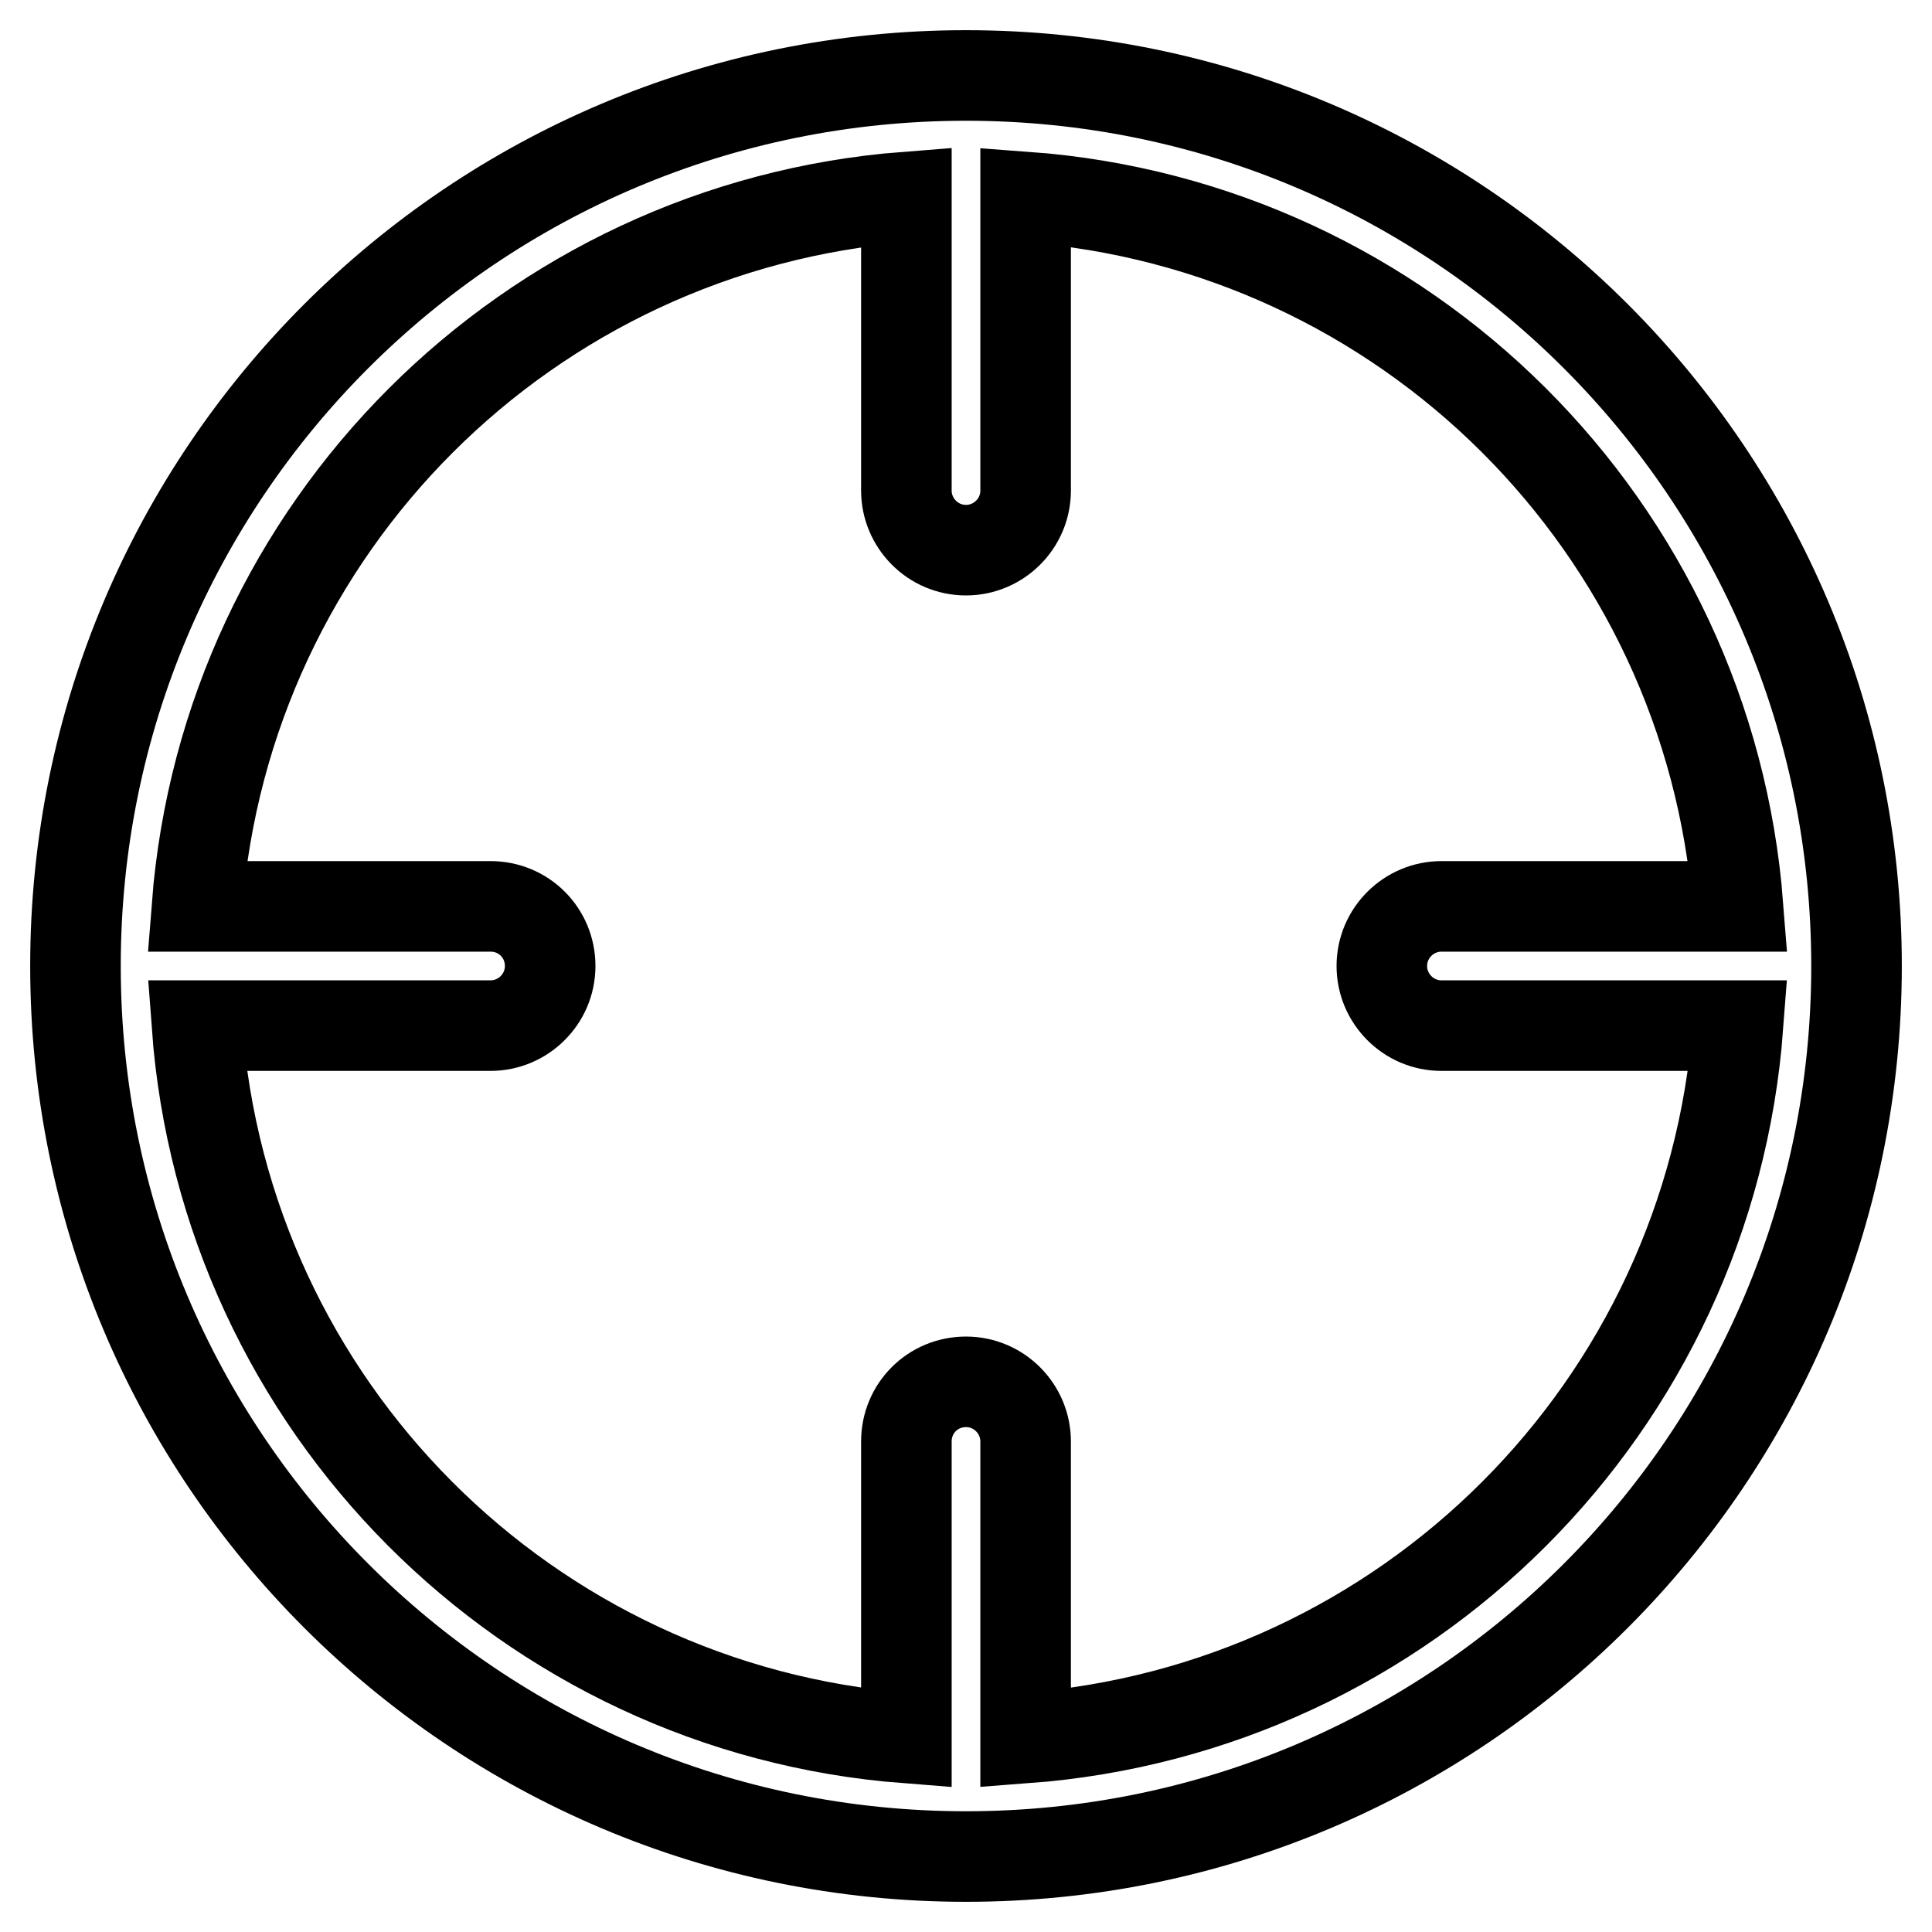 <?xml version="1.0" encoding="utf-8"?>
<!-- Svg Vector Icons : http://www.onlinewebfonts.com/icon -->
<!DOCTYPE svg PUBLIC "-//W3C//DTD SVG 1.1//EN" "http://www.w3.org/Graphics/SVG/1.1/DTD/svg11.dtd">
<svg version="1.1" xmlns="http://www.w3.org/2000/svg" xmlns:xlink="http://www.w3.org/1999/xlink" x="0px" y="0px" viewBox="0 0 256 256" enable-background="new 0 0 256 256" xml:space="preserve">
<g> <path stroke-width="12" fill-opacity="0" stroke="#000000"  d="M128,10C62.8,10,10,62.8,10,128c0,65.2,52.8,118,118,118c65.2,0,118-52.8,118-118C246,62.8,193.2,10,128,10 z M135.9,230.3v-39.3c0-4.3-3.5-7.9-7.9-7.9s-7.9,3.5-7.9,7.9v39.3c-50.3-3.9-90.3-44-94-94.4h38.9c4.3,0,7.9-3.5,7.9-7.9 s-3.5-7.9-7.9-7.9H26.1c3.9-50.2,43.8-90.1,94-94v38.9c0,4.3,3.5,7.9,7.9,7.9c4.3,0,7.9-3.5,7.9-7.9V26.1 c50.4,3.7,90.5,43.7,94.4,94h-39.3c-4.3,0-7.9,3.5-7.9,7.9c0,4.3,3.5,7.9,7.9,7.9h39.3C226.5,186.4,186.4,226.5,135.9,230.3 L135.9,230.3z"/></g>
</svg>